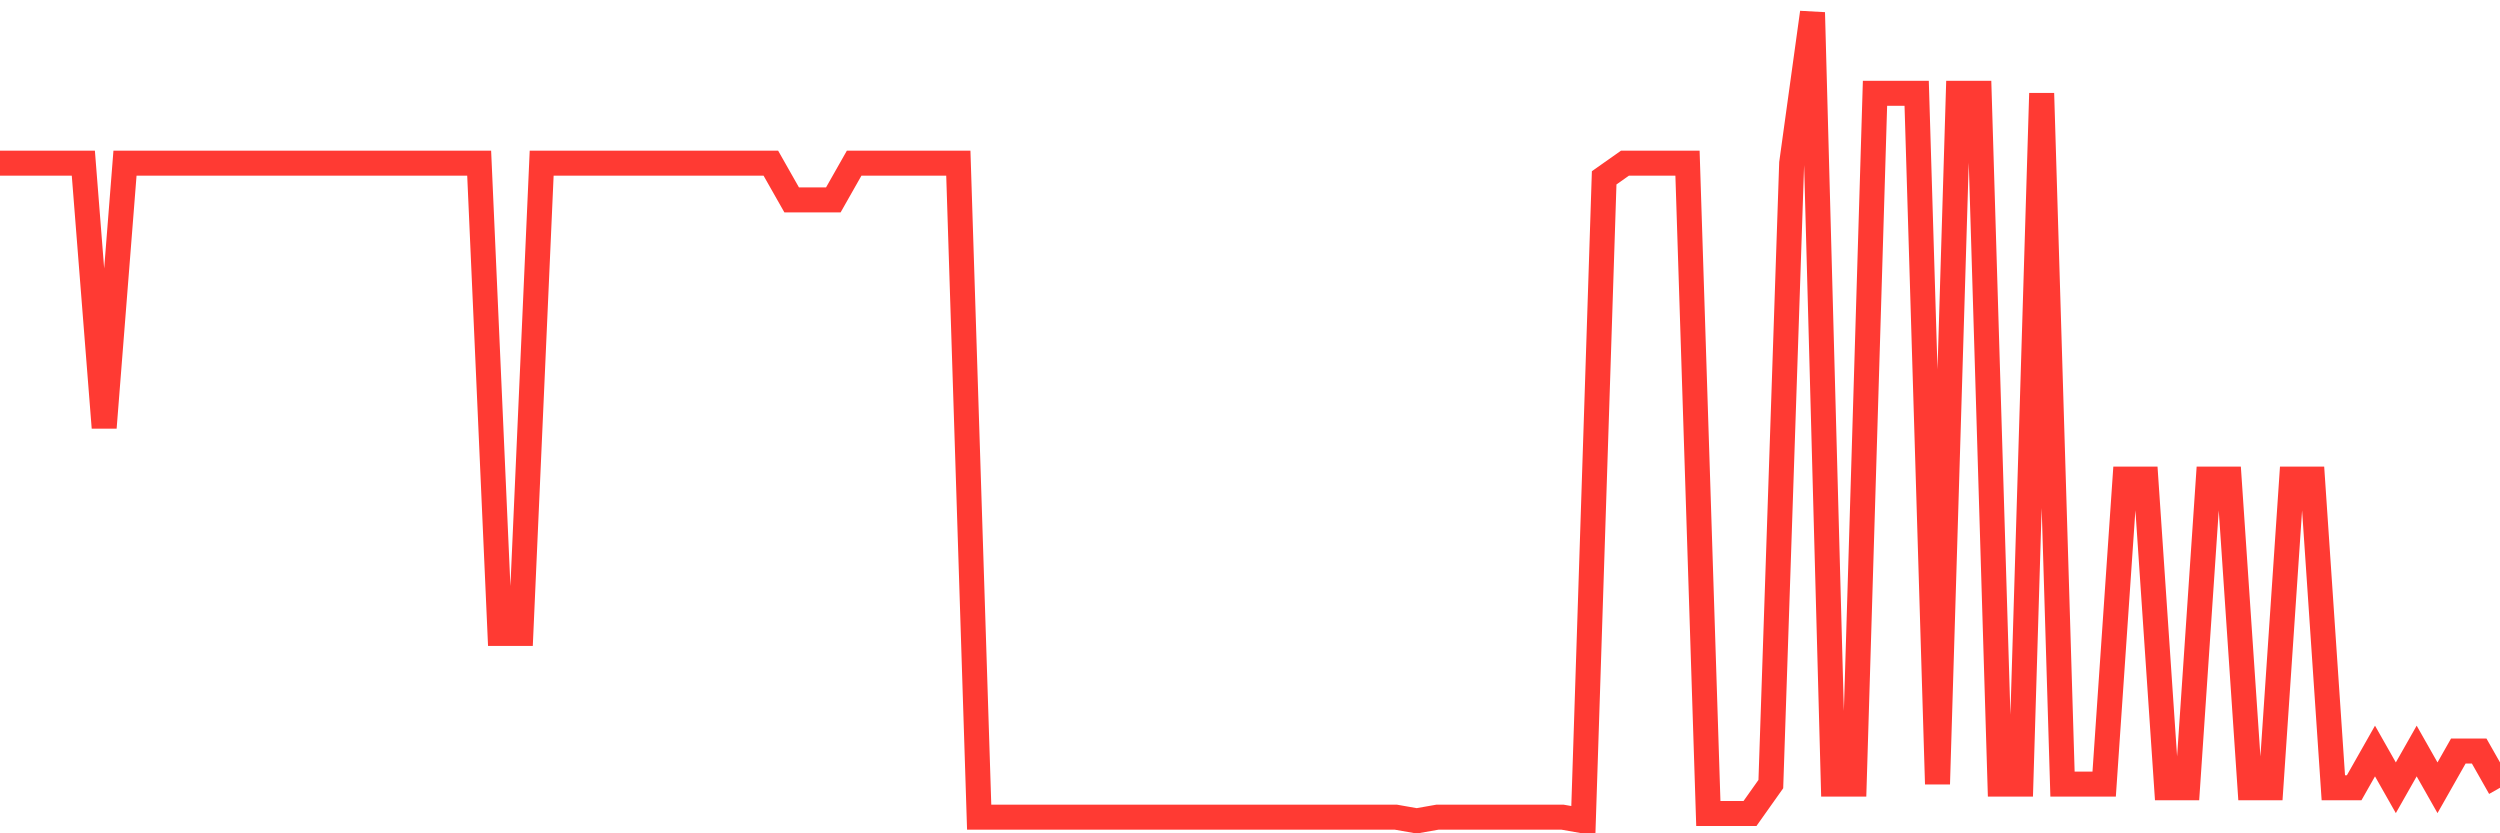 <svg
  xmlns="http://www.w3.org/2000/svg"
  xmlns:xlink="http://www.w3.org/1999/xlink"
  width="120"
  height="40"
  viewBox="0 0 120 40"
  preserveAspectRatio="none"
>
  <polyline
    points="0,7.831 1,7.831 2,7.831 3,7.831 4,7.831 5,20.529 6,7.831 7,7.831 8,7.831 9,7.831 10,7.831 11,7.831 12,7.831 13,7.831 14,7.831 15,7.831 16,7.831 17,7.831 18,7.831 19,7.831 20,7.831 21,7.831 22,7.831 23,7.831 24,30.405 25,30.405 26,7.831 27,7.831 28,7.831 29,7.831 30,7.831 31,7.831 32,7.831 33,7.831 34,7.831 35,7.831 36,7.831 37,7.831 38,9.595 39,9.595 40,9.595 41,7.831 42,7.831 43,7.831 44,7.831 45,7.831 46,7.831 47,39.224 48,39.224 49,39.224 50,39.224 51,39.224 52,39.224 53,39.224 54,39.224 55,39.224 56,39.224 57,39.224 58,39.224 59,39.224 60,39.224 61,39.224 62,39.224 63,39.224 64,39.224 65,39.224 66,39.224 67,39.224 68,39.4 69,39.224 70,39.224 71,39.224 72,39.224 73,39.224 74,39.224 75,39.224 76,39.4 77,8.536 78,7.831 79,7.831 80,7.831 81,7.831 82,39.047 83,39.047 84,39.047 85,37.636 86,7.831 87,0.6 88,37.636 89,37.636 90,4.48 91,4.48 92,4.48 93,37.636 94,4.48 95,4.48 96,37.636 97,37.636 98,4.48 99,37.636 100,37.636 101,37.636 102,22.998 103,22.998 104,37.813 105,37.813 106,22.998 107,22.998 108,37.813 109,37.813 110,22.998 111,22.998 112,37.813 113,37.813 114,36.049 115,37.813 116,36.049 117,37.813 118,36.049 119,36.049 120,37.813"
    fill="none"
    stroke="#ff3a33"
    stroke-width="1.2"
  >
  </polyline>
</svg>